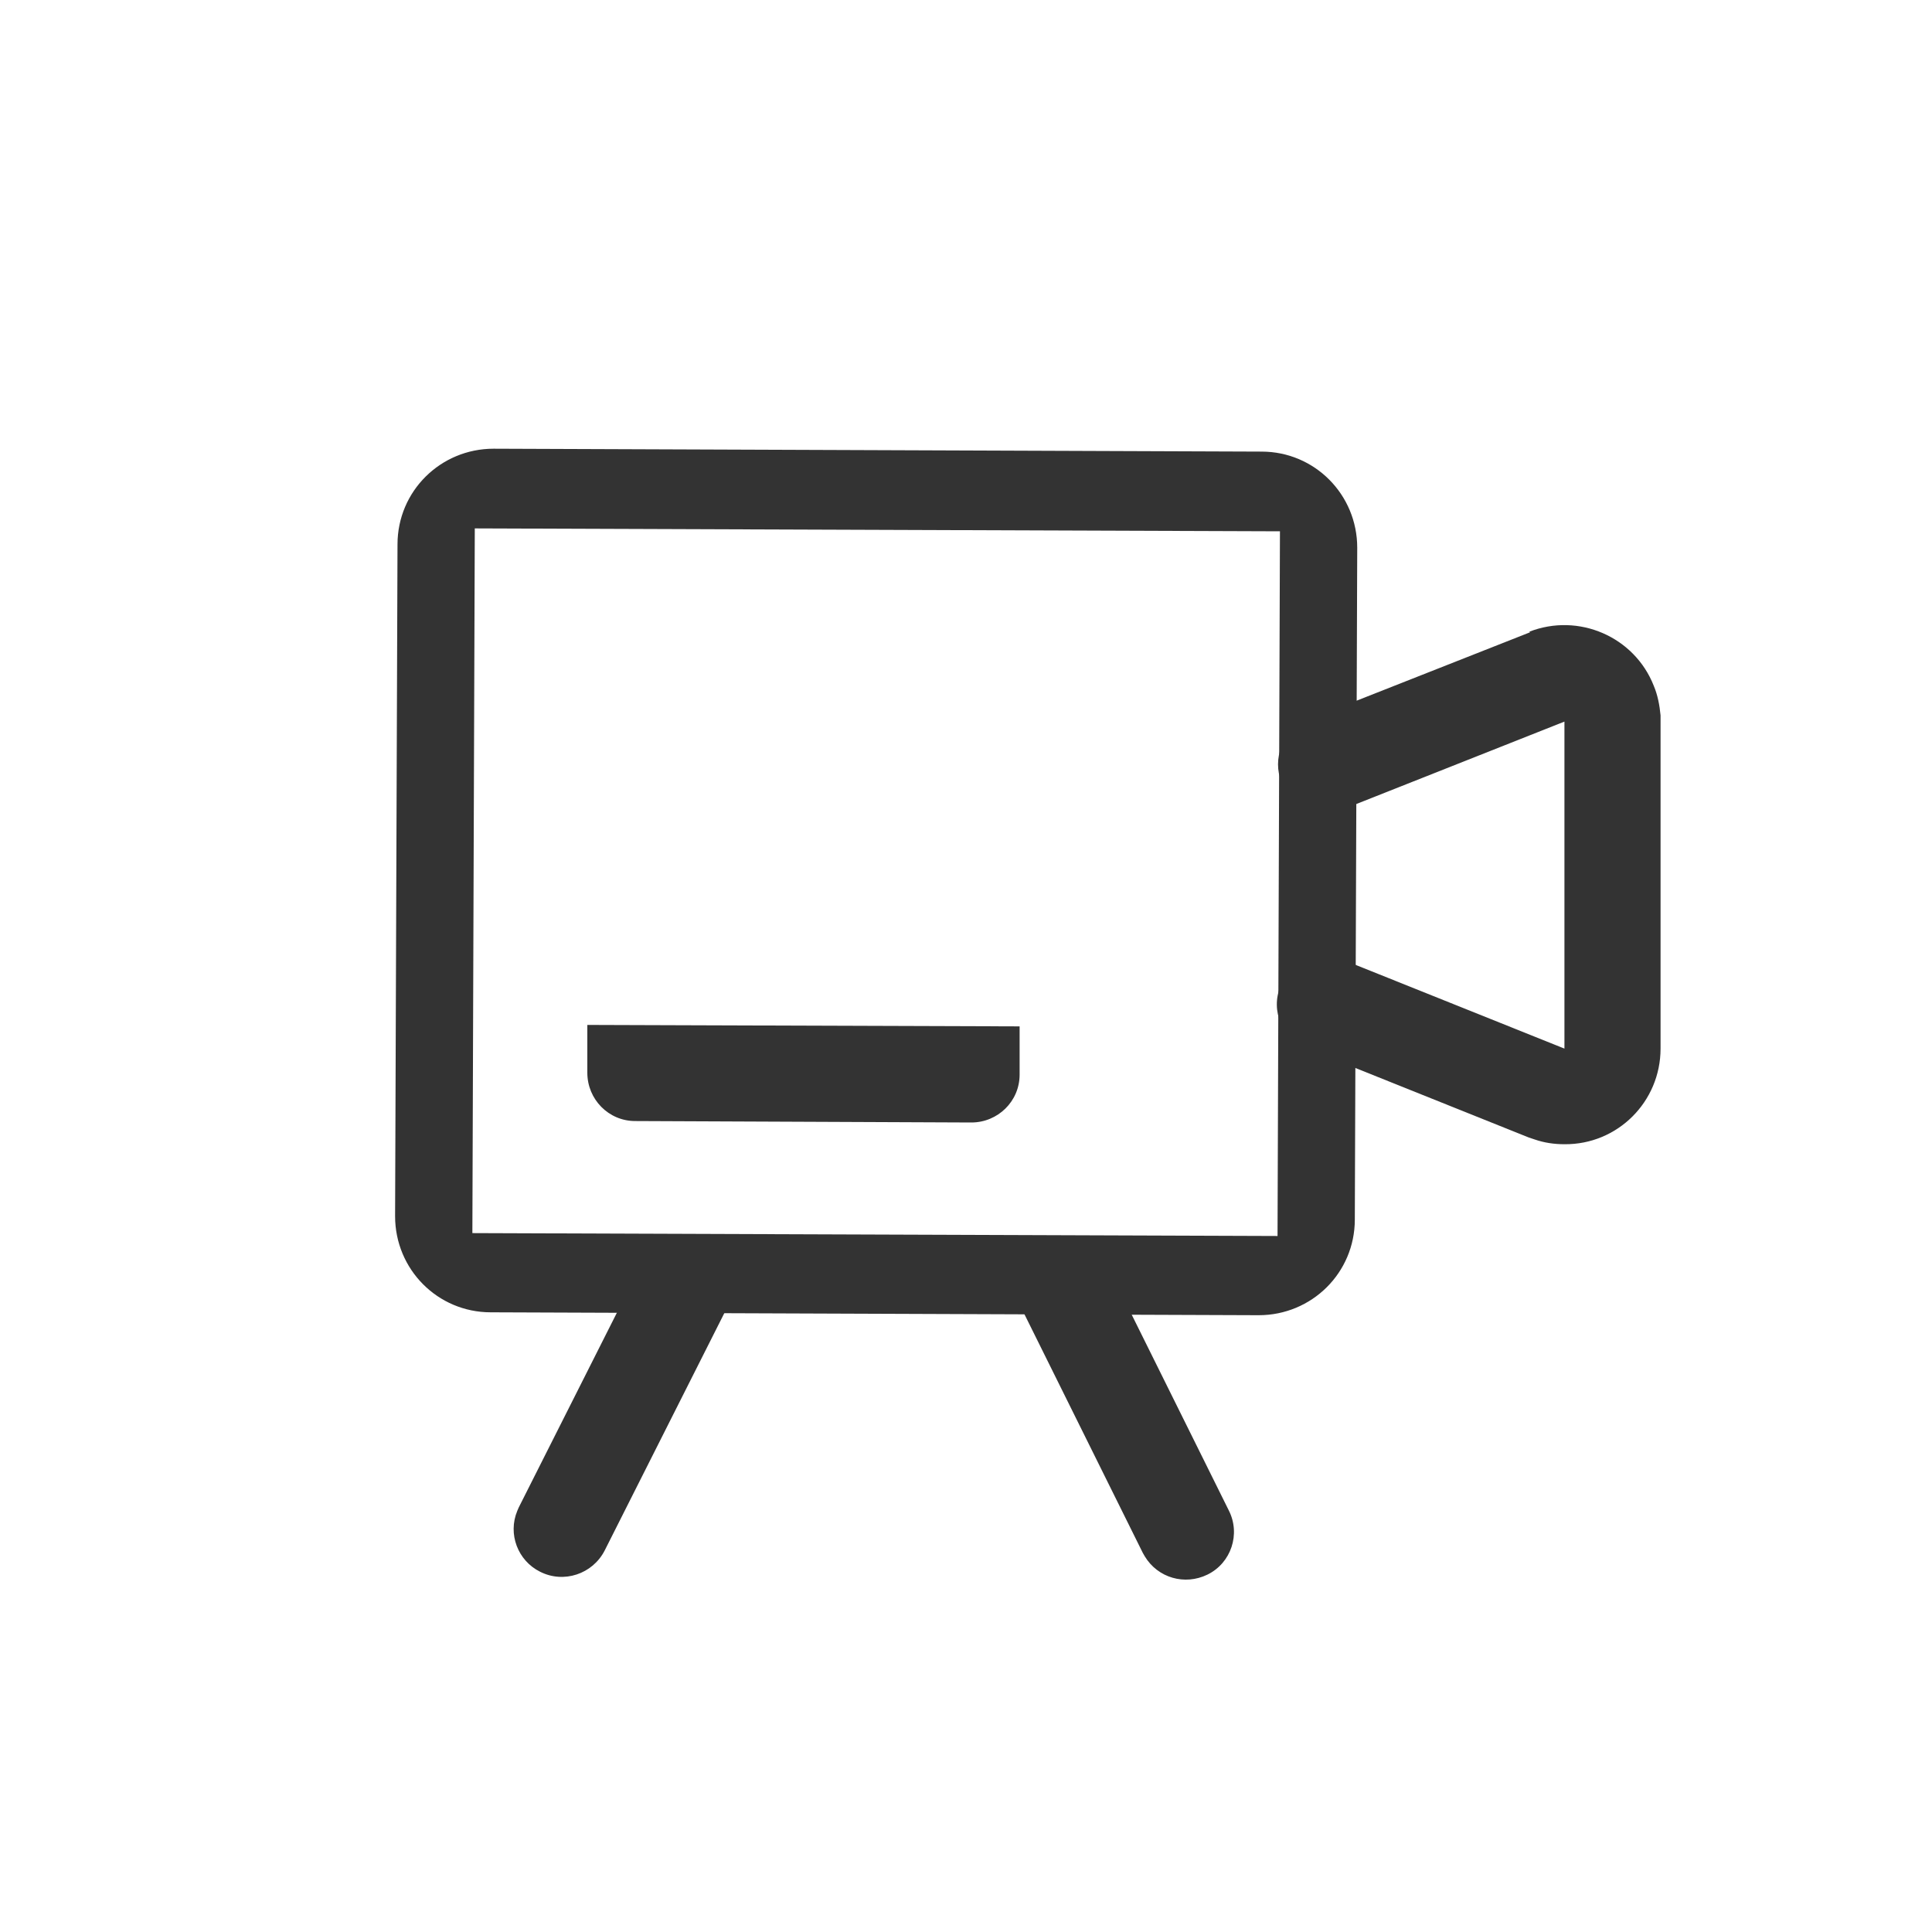 <?xml version="1.0" encoding="UTF-8"?>
<svg id="_图层_1" data-name="图层 1" xmlns="http://www.w3.org/2000/svg" viewBox="0 0 40 40">
  <defs>
    <style>
      .cls-1 {
        fill: #333;
        stroke-width: 0px;
      }
    </style>
  </defs>
  <path class="cls-1" d="m31.66,13.08c1.02-.4,2.18.1,2.58,1.12.08.19.12.4.14.61v.13s0,6.77,0,6.77c0,1.1-.89,1.99-1.99,1.98-.21,0-.42-.03-.62-.1l-.12-.04-4.59-1.84c-.51-.2-.76-.78-.55-1.29.19-.48.72-.73,1.22-.58l.07.03,4.59,1.84v-6.77s-4.57,1.81-4.57,1.81c-.51.2-1.09-.05-1.29-.56-.19-.48.02-1.03.49-1.26l.07-.03s4.59-1.81,4.59-1.81Z"/>
  <path class="cls-1" d="m26.12,9.35l-15.9-.06c-1.1,0-1.99.88-1.99,1.98l-.05,13.91c0,1.1.88,1.99,1.98,1.99l15.9.06c1.1,0,1.99-.88,1.99-1.98l.05-13.91c0-1.1-.88-1.99-1.98-1.99Zm-16.29,1.59l16.67.06-.05,14.59-16.67-.06.05-14.59Z"/>
  <path class="cls-1" d="m13.24,26.25c.25-.49.85-.69,1.34-.44.46.23.67.78.47,1.26l-.03.07-2.5,4.96c-.25.49-.85.69-1.34.44-.46-.23-.67-.78-.47-1.26l.03-.07,2.5-4.96Zm8.4-.41c.46-.23,1.03-.06,1.29.38l.04.07,2.47,4.98c.25.49.05,1.09-.44,1.33-.47.23-1.03.07-1.3-.38l-.04-.07-2.47-4.98c-.24-.49-.04-1.09.45-1.33Z"/>
  <path class="cls-1" d="m21.11,21.26v.99c0,.55-.45.99-1,.99l-6.96-.03c-.55,0-.99-.45-.99-1v-.99s8.95.03,8.95.03Z"/>
</svg>